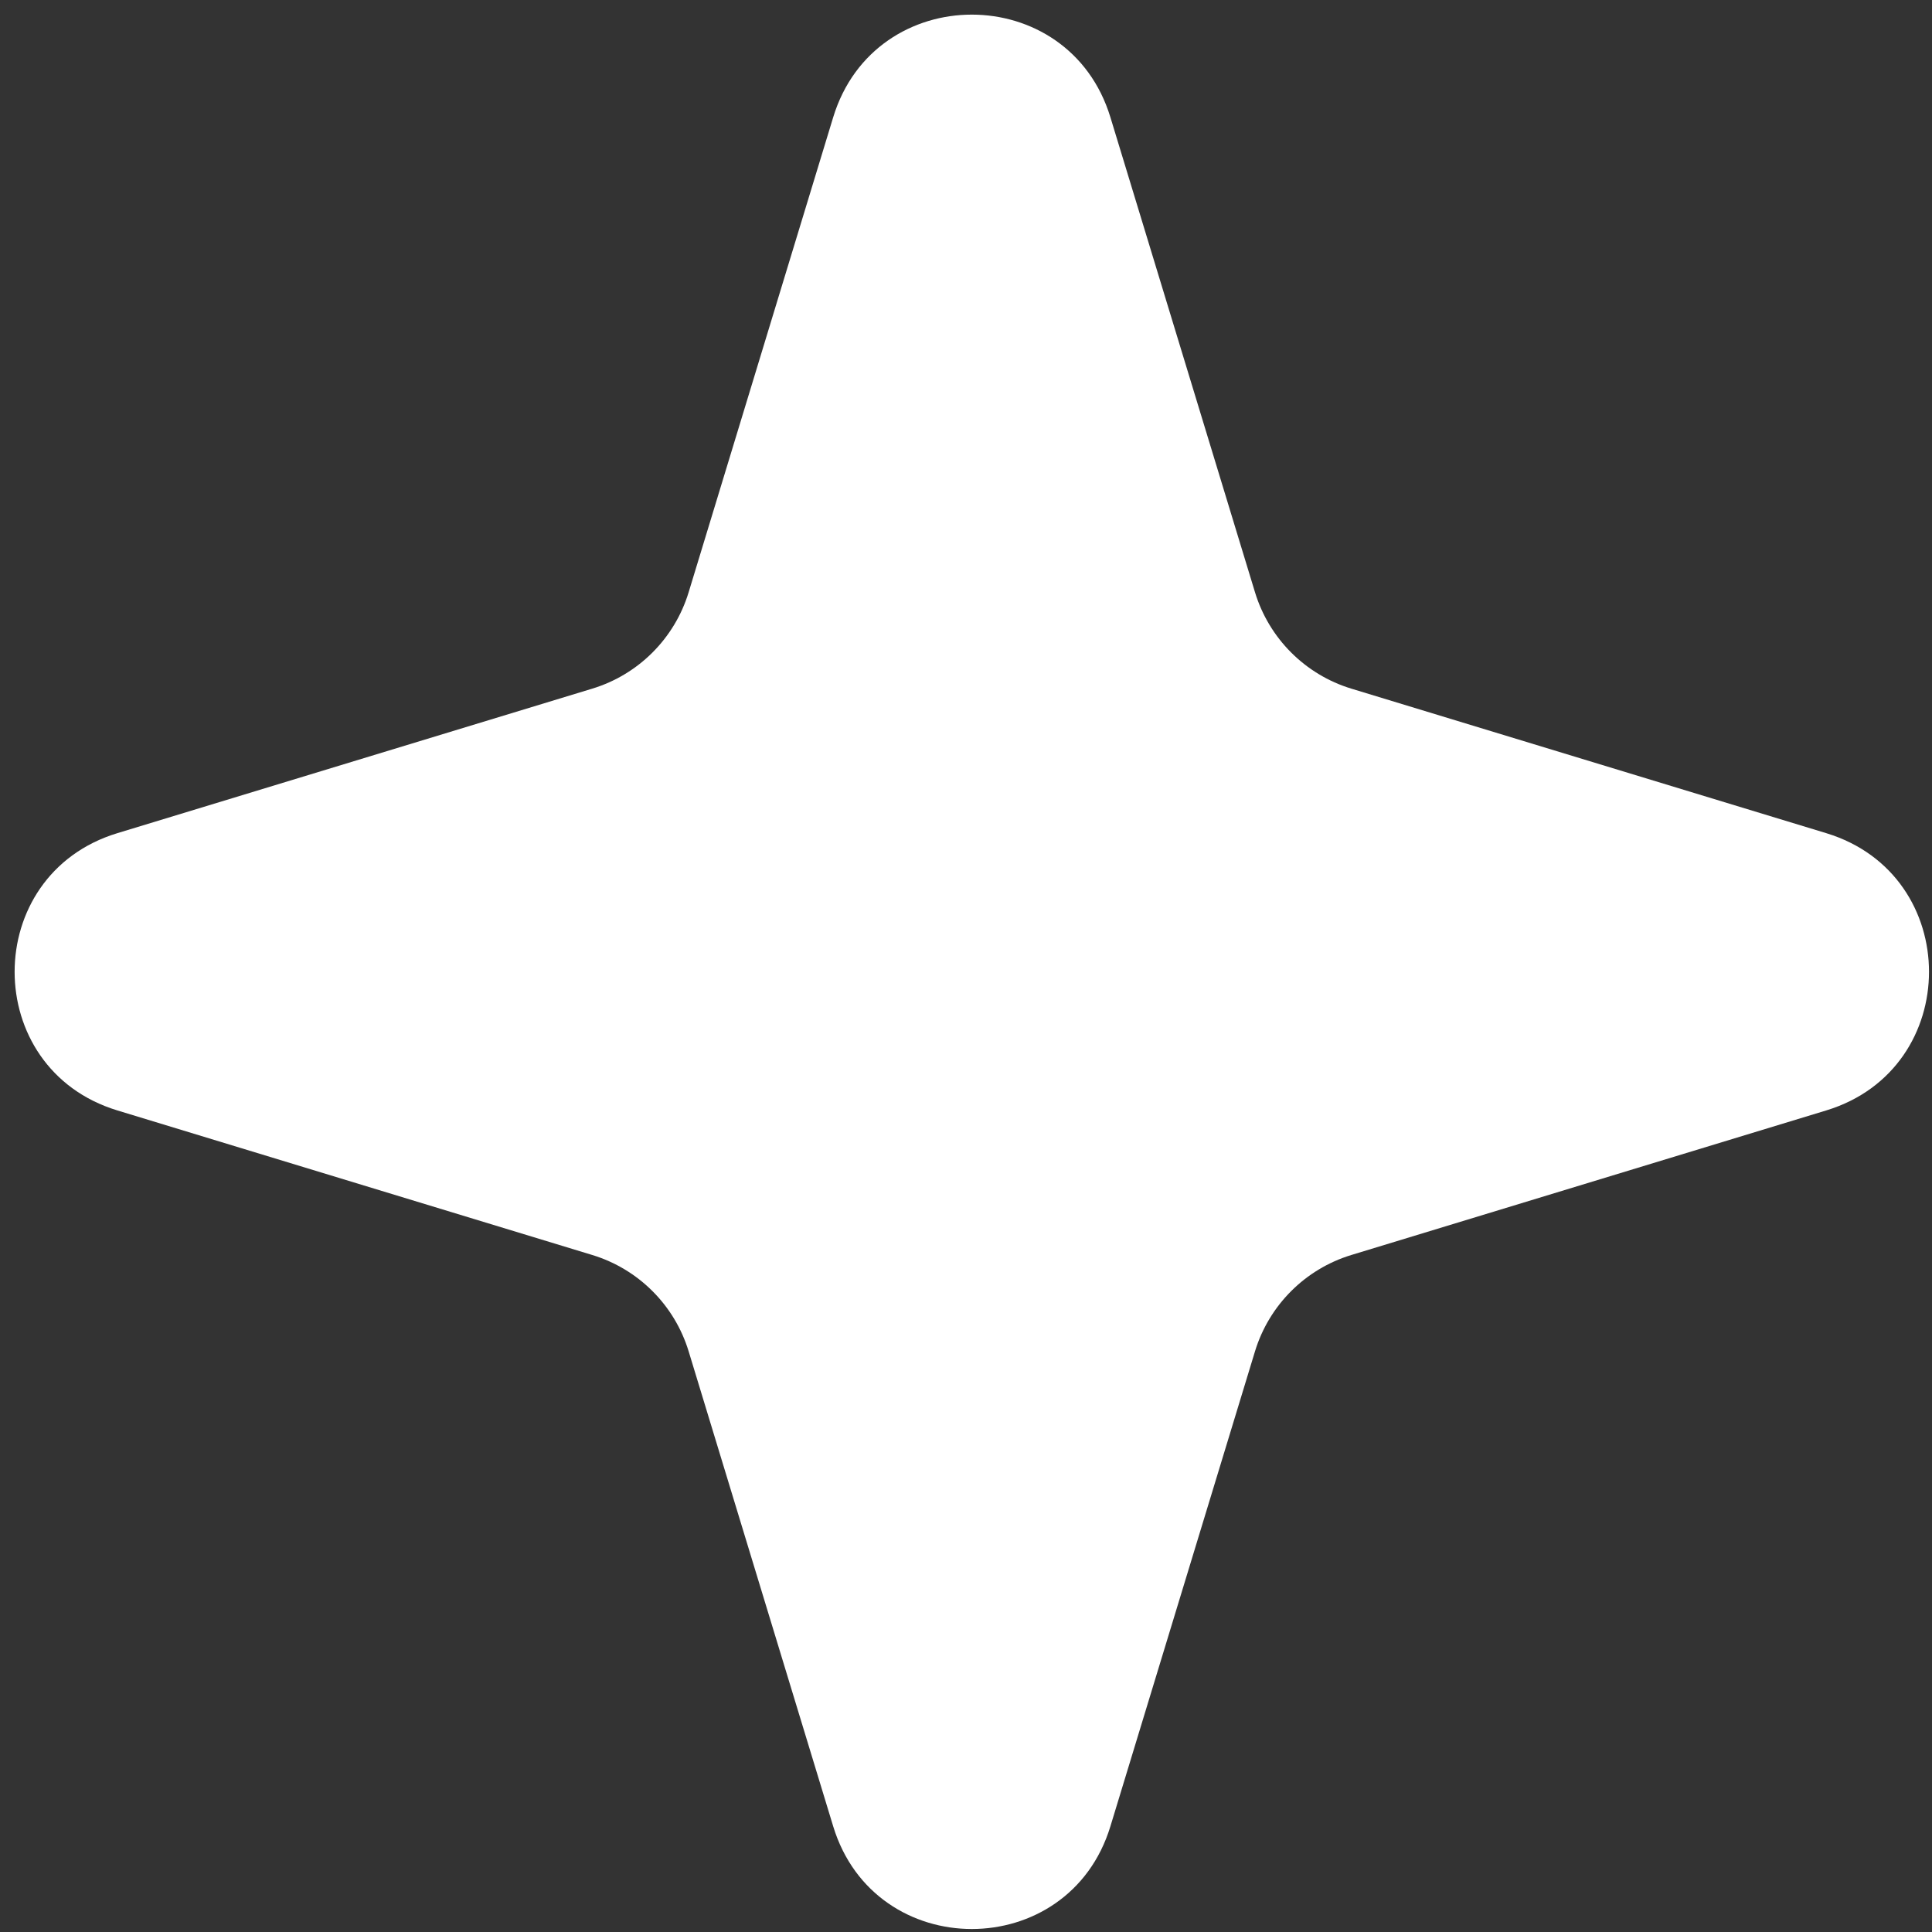 <?xml version="1.0" encoding="utf-8"?>
<svg xmlns="http://www.w3.org/2000/svg" fill="none" height="100%" overflow="visible" preserveAspectRatio="none" style="display: block;" viewBox="0 0 40 40" width="100%">
<rect x="0" y="0" width="40" height="40" fill="#333333" stroke="none"/>
<path d="M17.25 2.429C18.113 -0.406 22.127 -0.406 22.99 2.429L25.983 12.261C26.274 13.218 27.023 13.967 27.979 14.258L37.811 17.25C40.647 18.113 40.647 22.127 37.811 22.99L27.979 25.983C27.023 26.274 26.274 27.023 25.983 27.979L22.99 37.811C22.127 40.647 18.113 40.647 17.25 37.811L14.258 27.979C13.967 27.023 13.218 26.274 12.261 25.983L2.429 22.99C-0.406 22.127 -0.406 18.113 2.429 17.25L12.261 14.258C13.218 13.967 13.967 13.218 14.258 12.261L17.25 2.429Z" fill="white" id="Star 3"/>
</svg>